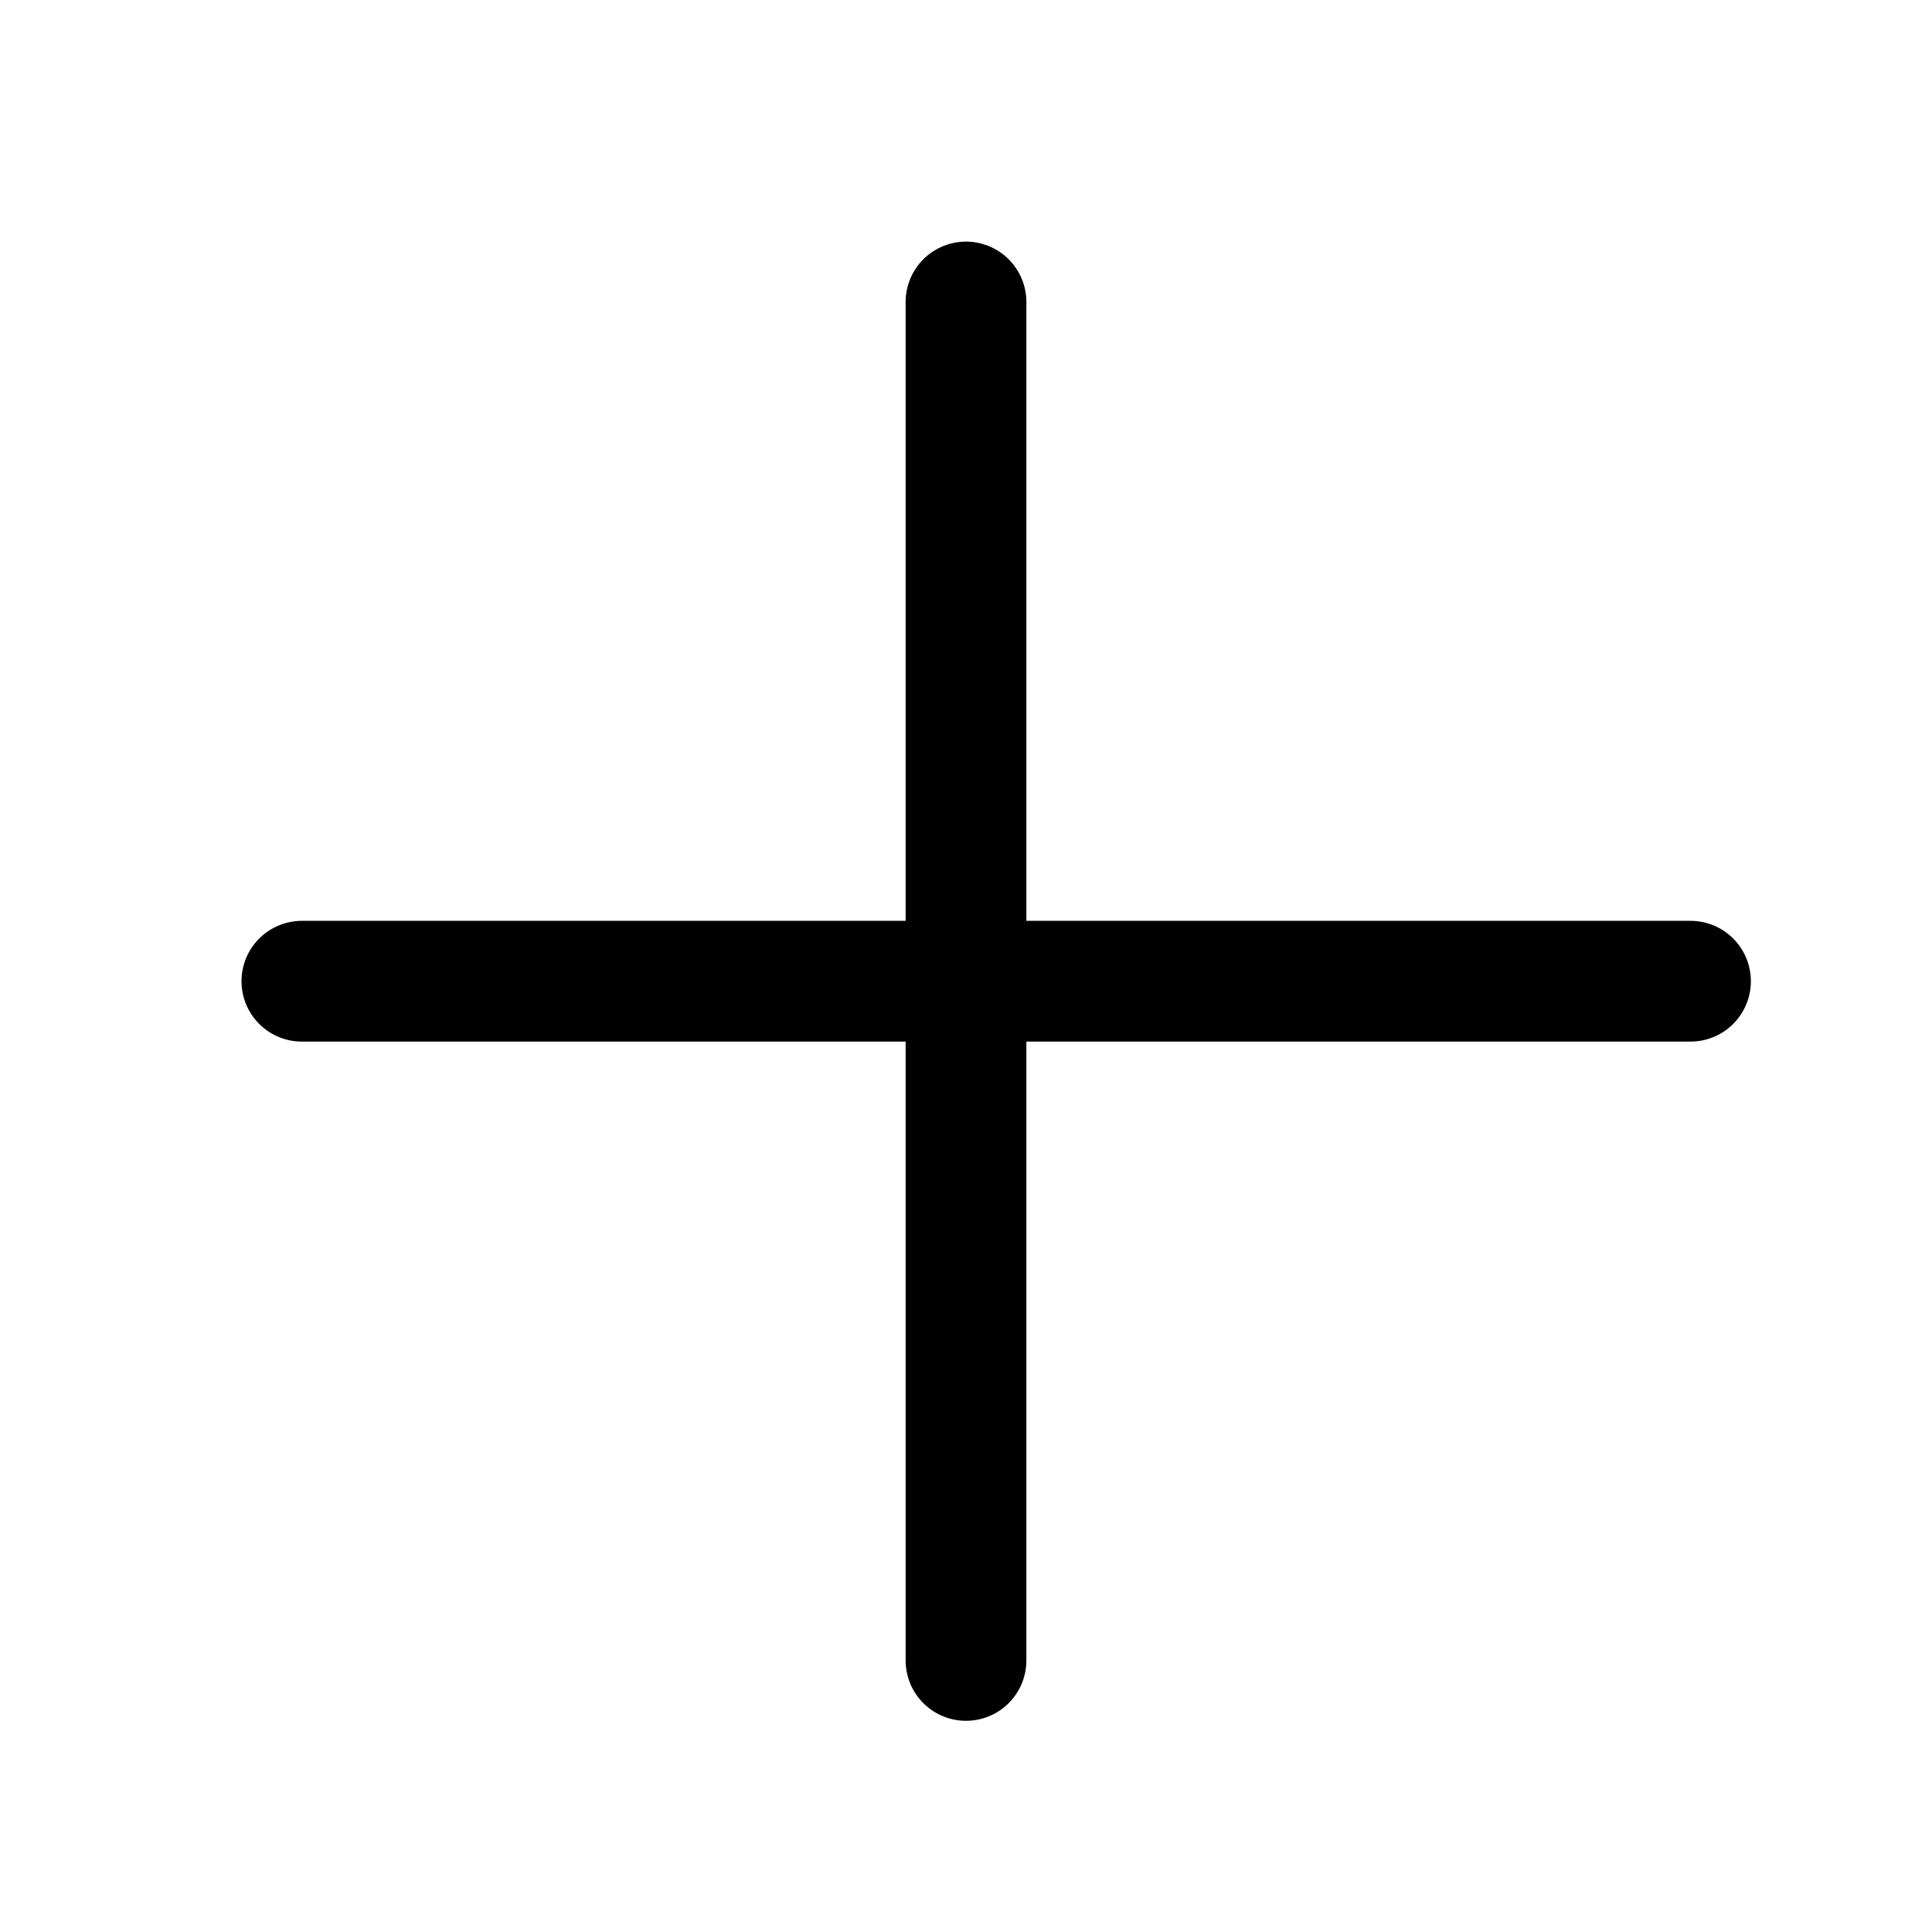 <svg width="32" height="32" viewBox="0 0 32 32" fill="none" xmlns="http://www.w3.org/2000/svg">
<g clip-path="url(#clip0_2140_17700)">
<path d="M16 5.002V16.252M16 27.502V16.252M16 16.252H28M16 16.252H5" stroke="black" stroke-width="2" stroke-linecap="round" stroke-linejoin="round"/>
</g>
<defs>
<clipPath id="clip0_2140_17700">
<rect width="32" height="32" fill="white" transform="translate(0 0.01)"/>
</clipPath>
</defs>
</svg>
